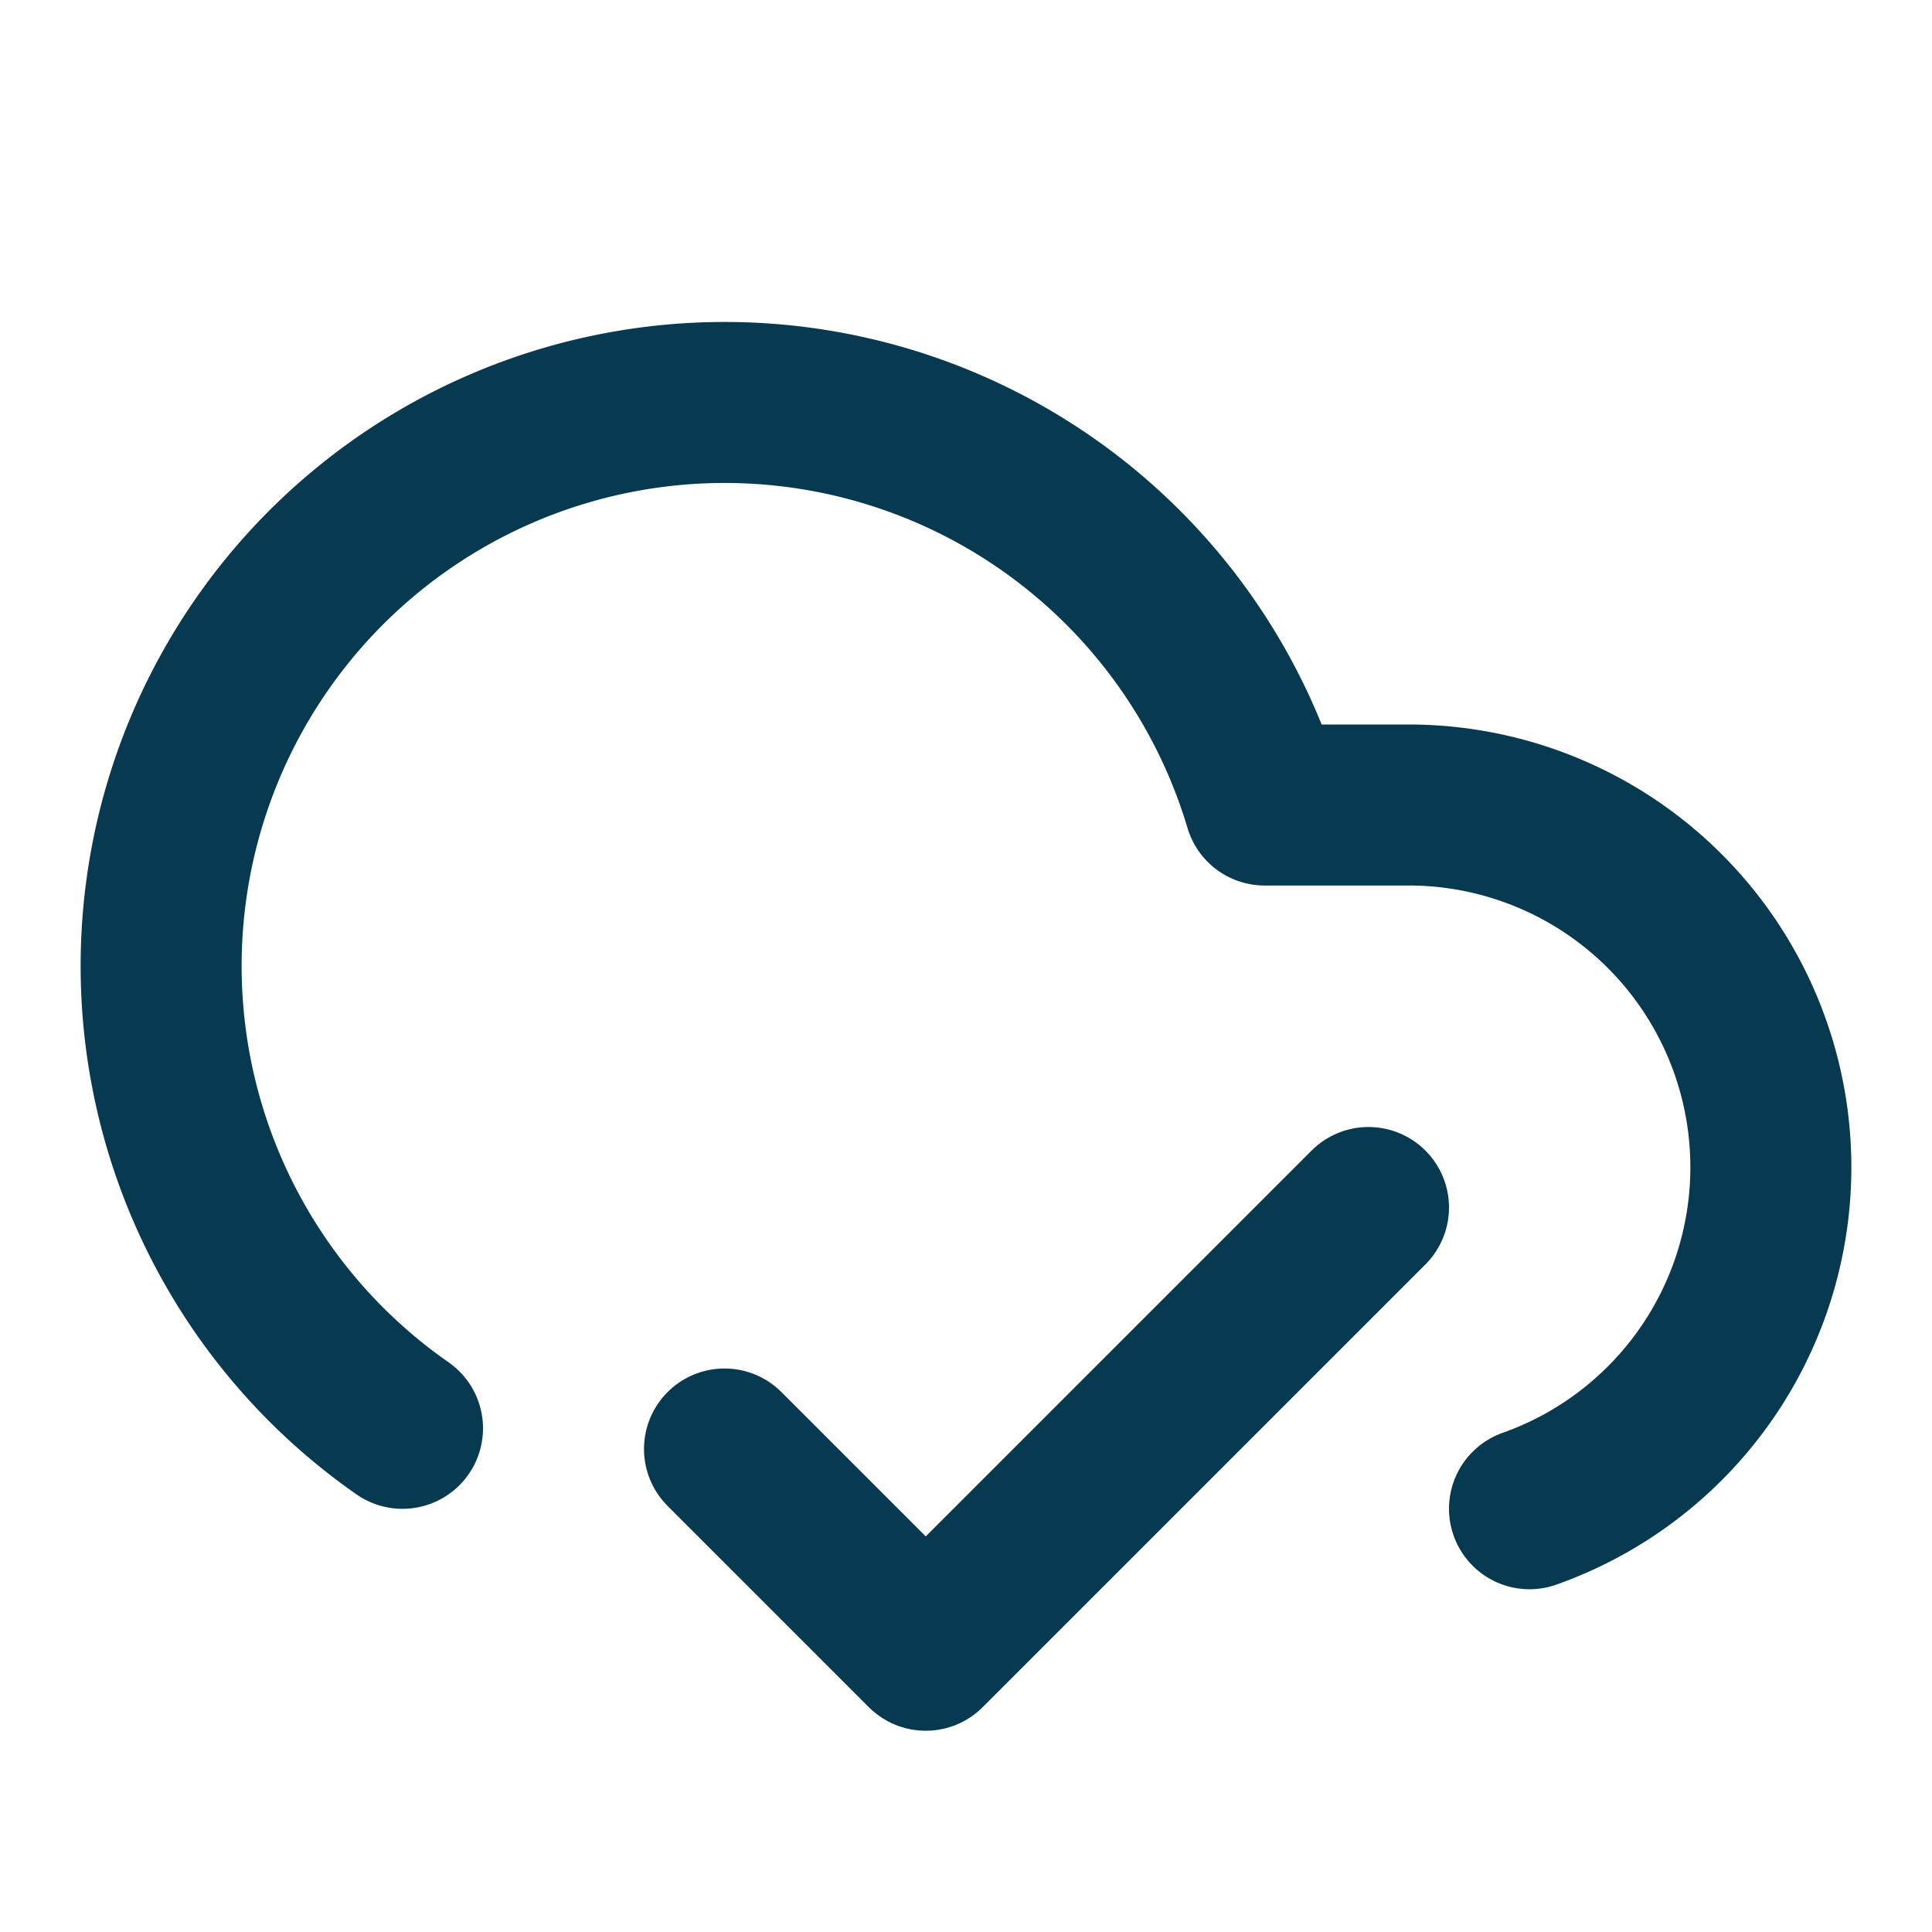 <svg xmlns="http://www.w3.org/2000/svg" width="48" height="48" viewBox="0 0 24 24" fill="none" stroke="#073a50" stroke-width="2" stroke-linecap="round" stroke-linejoin="round" class="lucide lucide-cloud-check-icon lucide-cloud-check"><path d="m17 15-5.5 5.5L9 18"/><path d="M5 17.743A7 7 0 1 1 15.71 10h1.79a4.5 4.5 0 0 1 1.5 8.742"/></svg>